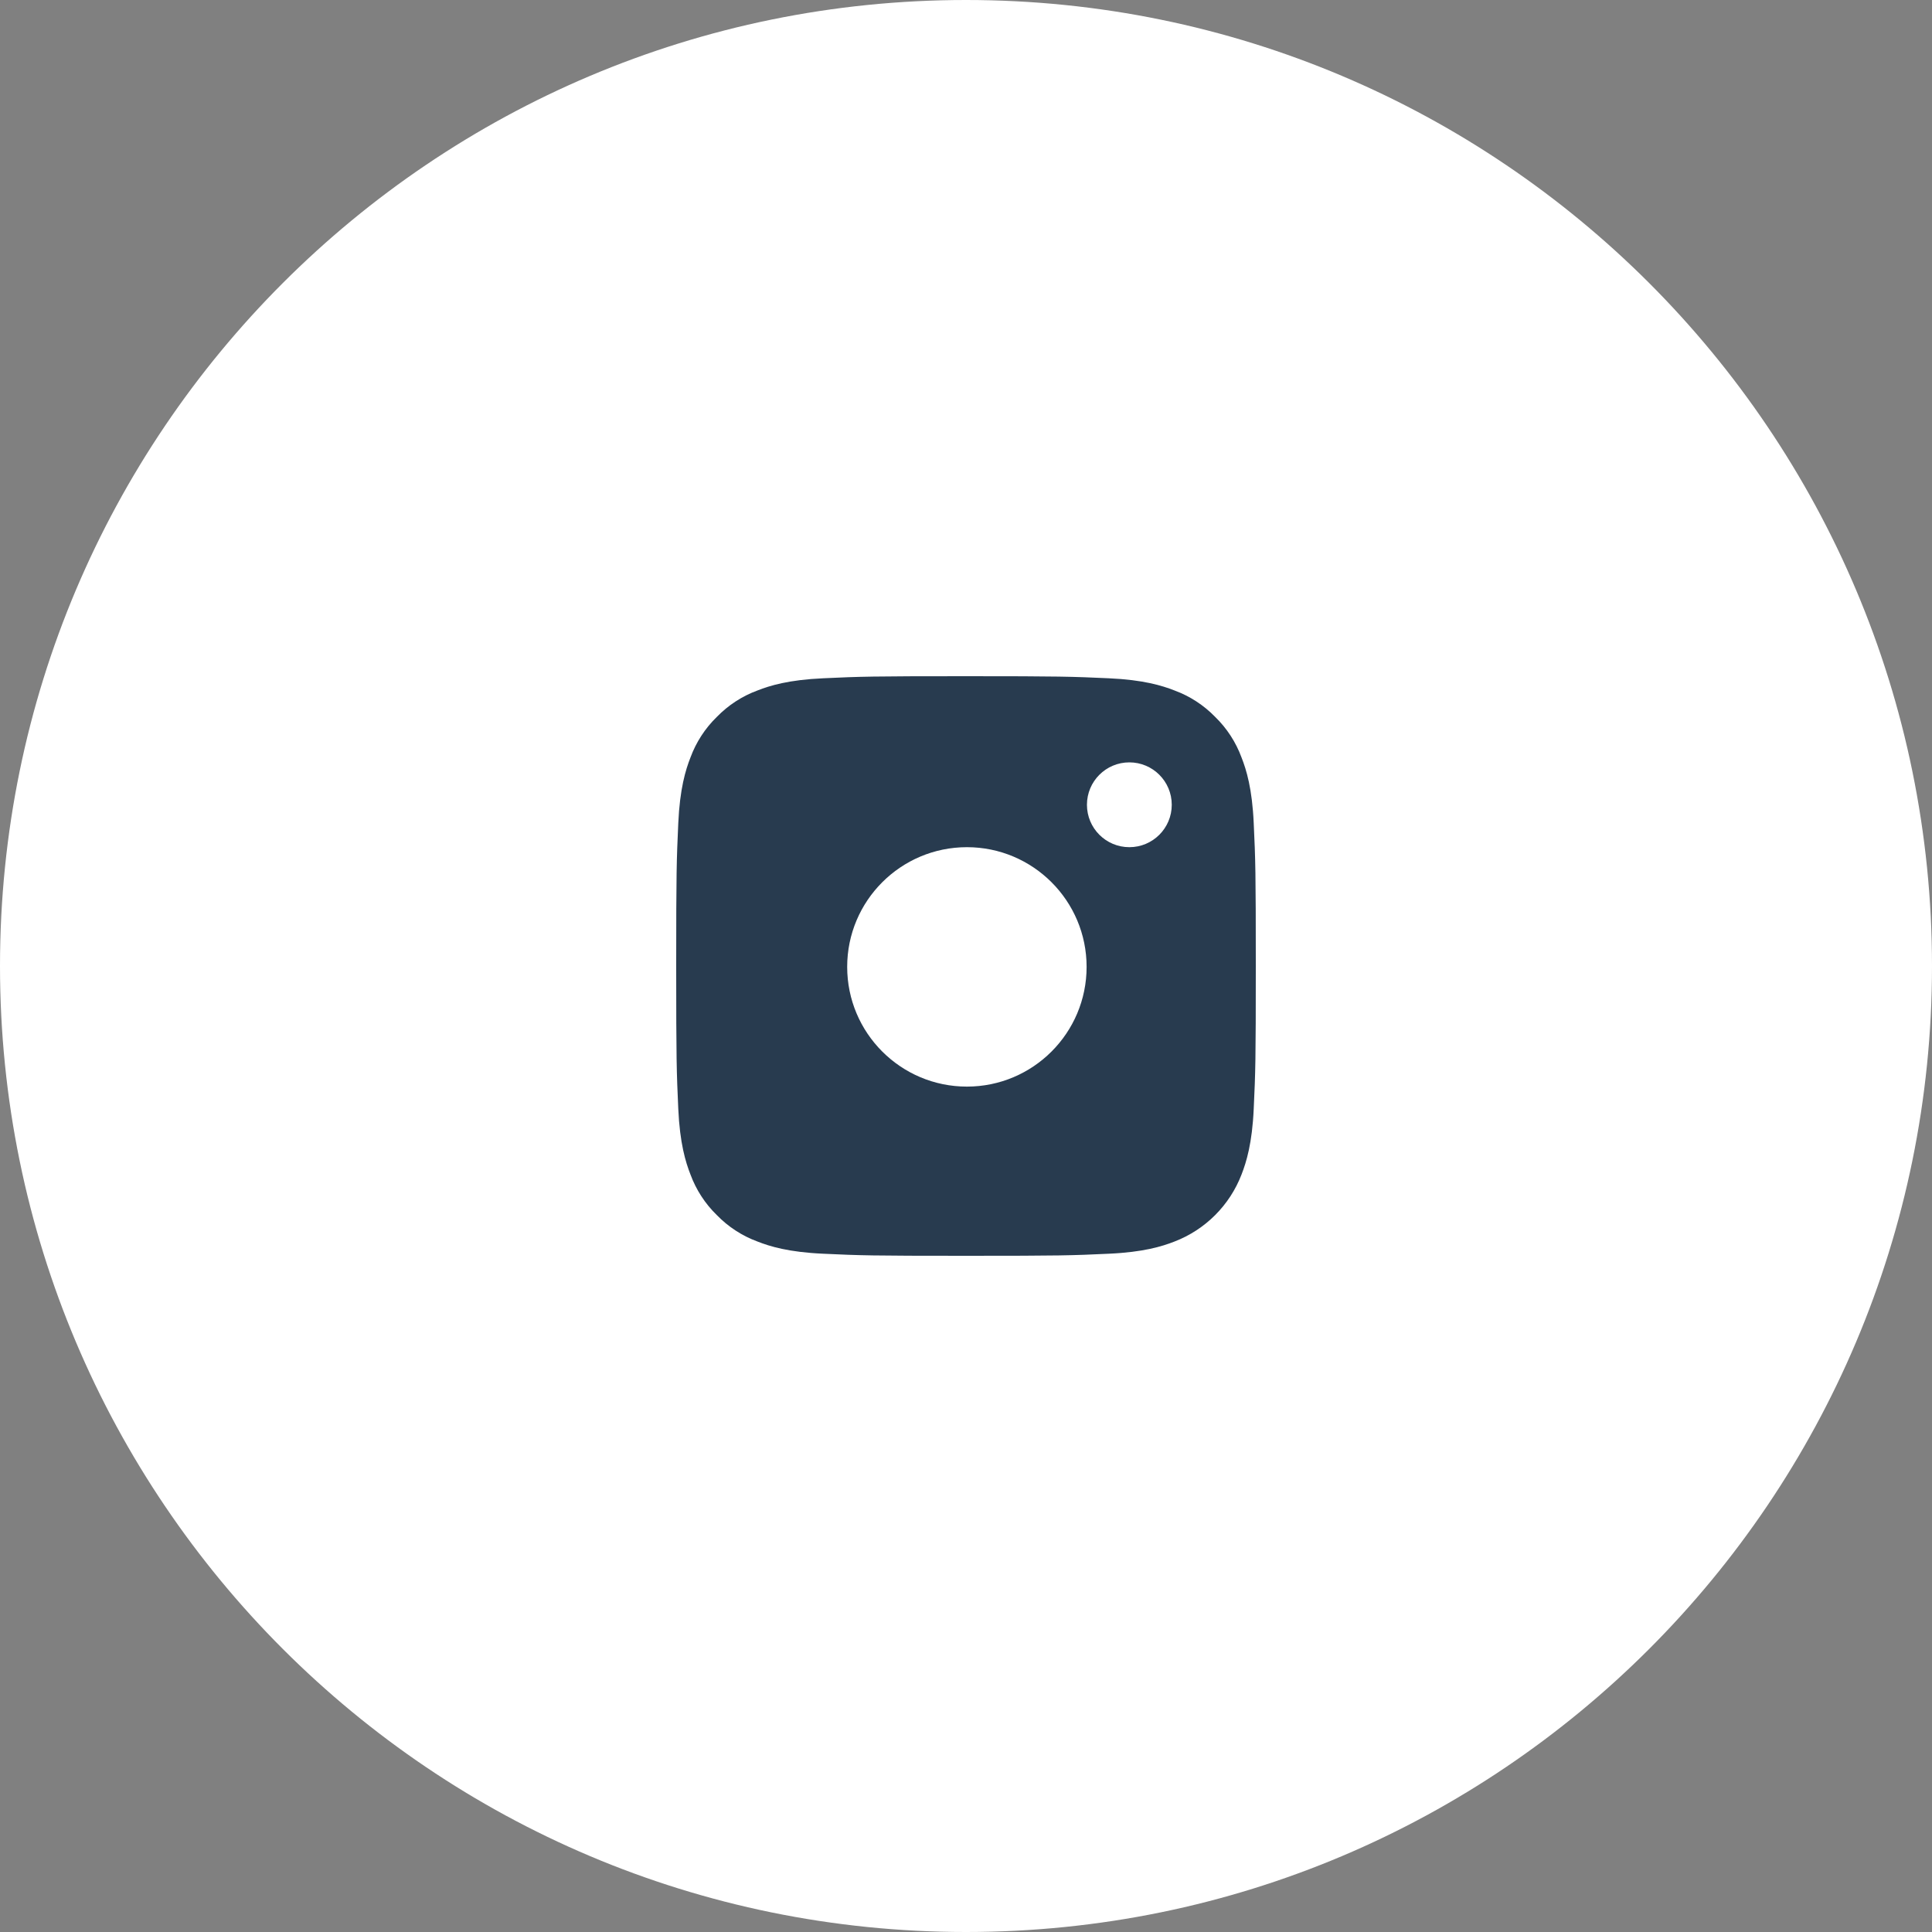 <?xml version="1.0" encoding="UTF-8"?> <svg xmlns="http://www.w3.org/2000/svg" width="40" height="40" viewBox="0 0 40 40" fill="none"><rect x="0" y="0" width="40" height="40" fill="#808080" stroke="none"/> <path d="M40 20C40 31.046 31.046 40 20 40C8.954 40 0 31.046 0 20C0 8.954 8.954 0 20 0C31.046 0 40 8.954 40 20Z" fill="white"></path> <path fill-rule="evenodd" clip-rule="evenodd" d="M25.158 14.842C25.401 15.078 25.588 15.366 25.705 15.684C25.806 15.941 25.925 16.329 25.957 17.043C25.993 17.814 26 18.046 26 20C26 21.954 25.993 22.186 25.957 22.957C25.925 23.671 25.805 24.058 25.705 24.316C25.459 24.955 24.955 25.459 24.316 25.705C24.058 25.806 23.671 25.925 22.957 25.957C22.186 25.993 21.954 26 20 26C18.046 26 17.814 25.993 17.043 25.957C16.329 25.925 15.941 25.806 15.684 25.705C15.366 25.588 15.078 25.401 14.842 25.158C14.599 24.922 14.412 24.634 14.295 24.316C14.194 24.058 14.075 23.671 14.043 22.957C14.008 22.186 14 21.954 14 20C14 18.046 14.008 17.814 14.043 17.043C14.075 16.329 14.194 15.941 14.295 15.684C14.412 15.366 14.599 15.078 14.842 14.842C15.078 14.599 15.366 14.412 15.684 14.295C15.941 14.194 16.329 14.075 17.043 14.043C17.814 14.007 18.046 14 20 14C21.954 14 22.186 14.008 22.957 14.043C23.671 14.075 24.058 14.194 24.316 14.295C24.634 14.412 24.922 14.599 25.158 14.842ZM22.504 16.662C22.504 17.147 22.897 17.54 23.382 17.54C23.867 17.54 24.26 17.147 24.26 16.662C24.26 16.177 23.867 15.784 23.382 15.784C22.897 15.784 22.504 16.177 22.504 16.662ZM20.019 22.497C21.387 22.497 22.497 21.387 22.497 20.018C22.497 18.65 21.387 17.54 20.019 17.54C18.65 17.54 17.54 18.65 17.54 20.018C17.54 21.387 18.65 22.497 20.019 22.497Z" fill="#283B4F"></path> </svg> 